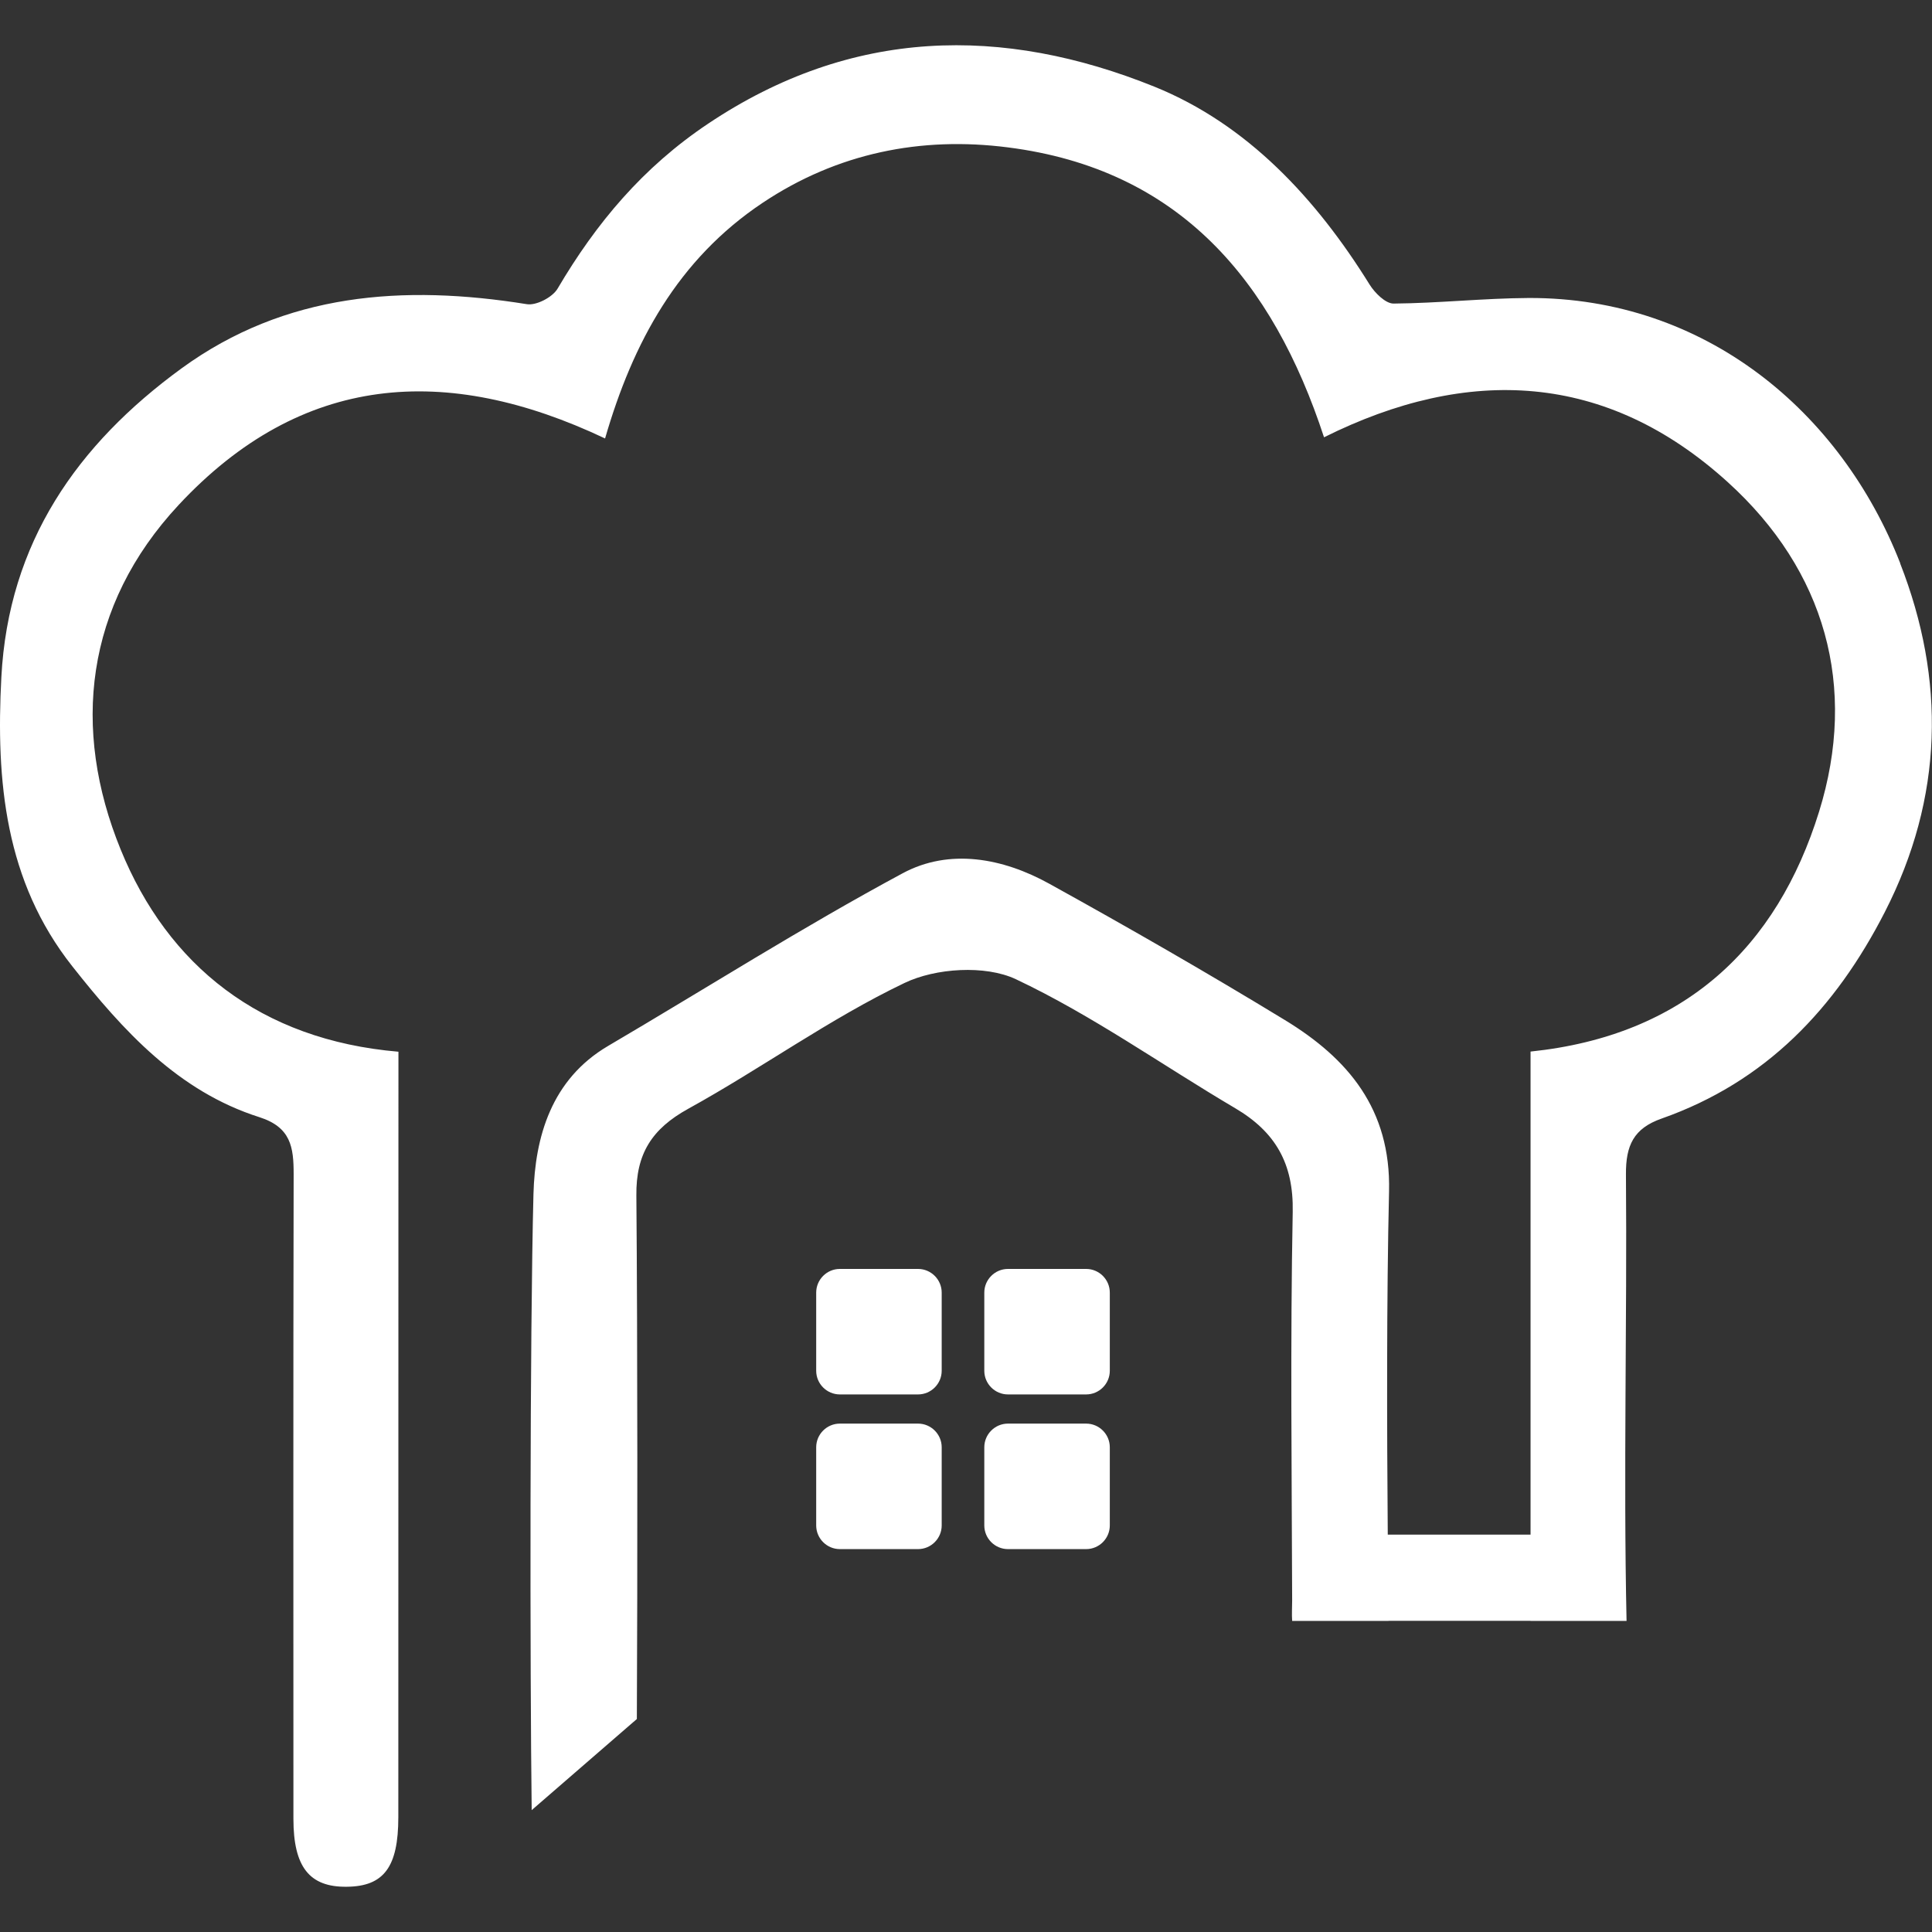 <?xml version="1.0" encoding="UTF-8"?><svg id="Calque_1" xmlns="http://www.w3.org/2000/svg" viewBox="0 0 512 512"><rect x="0" y="0" width="512" height="512" fill="#333333" stroke="none"/><defs><style>.cls-1{fill:#fff;}</style></defs><path class="cls-1" d="M503.59,149.29c-15.64-40.09-51.66-70.47-98.46-70.32-11.95.07-23.89,1.38-35.83,1.48-2.13,0-4.95-2.82-6.33-5.02-14.17-22.82-32.38-42.47-56.99-52.44-40.29-16.27-80.28-15.67-118.31,9.78-17.3,11.57-29.66,26.33-39.91,43.73-1.35,2.29-5.65,4.52-8.15,4.11-32.6-5.24-63.98-3.04-91.51,17.02C20.51,117.75,2.24,143.74.36,179.44c-1.47,27.62.97,54.08,18.81,76.65,13.45,17.03,28.06,33.14,49.56,39.97,8.37,2.67,9.09,7.96,9.09,15.05-.13,56.99-.06,113.95-.06,170.91,0,12.76,4.26,18.12,14.14,17.99,9.84-.09,13.66-5.24,13.66-18.43.03-64.77.03-129.53.03-194.3v-8.56c-36.65-3.13-61.1-22.92-73.61-53.58-13.04-31.94-9.53-64.61,15.39-91.35,32.51-34.86,70.82-37.56,112.98-17.59,7.36-25.42,19.31-47.49,41.79-62.47,19.78-13.2,41.94-17.62,64.95-14.67,45.48,5.77,70.19,35.33,83.79,76.83,38.18-19.03,74.79-17.34,106.99,11.88,25.86,23.45,34.48,54.23,24.2,87.34-11.19,36.05-35.74,59.34-76.46,63.57v128.02h-37.84c-.23-28.24-.32-62.76.34-91,.5-21.76-10.85-35.18-27.65-45.4-20.53-12.51-41.38-24.48-62.41-36.11-12.29-6.8-26.43-9.44-38.84-2.76-26.52,14.26-52.04,30.47-78.03,45.74-15.11,8.87-19.4,24.2-19.81,39.28-.97,37.68-.94,125.55-.47,163.26l27.87-24.15c.19-37.58.19-101.15-.13-138.7-.13-11.07,4.08-17.68,13.73-23.01,19.34-10.66,37.43-23.82,57.27-33.32,8.31-4.01,21.47-4.83,29.56-1.03,20.25,9.56,38.75,22.76,58.15,34.2,10.63,6.27,15.48,14.64,15.23,27.46-.66,34.33-.25,68.68-.15,103.01,0,1.66-.13,3.61,0,5.39h25.55v-.02h37.62v.02h25.45c-.85-39.4.16-78.87-.16-118.3-.06-7.71,2.04-12.23,9.47-14.83,27.56-9.71,46.02-29.09,59.15-54.76,15.55-30.38,16.11-61.51,4.04-92.38"/><path class="cls-1" d="M243.29,336.28h-20.72c-3.45,0-6.27,2.82-6.27,6.27v20.72c0,3.45,2.82,6.27,6.27,6.27h20.72c3.45,0,6.27-2.82,6.27-6.27v-20.72c0-3.45-2.82-6.27-6.27-6.27"/><path class="cls-1" d="M287.84,336.28h-20.72c-3.45,0-6.27,2.82-6.27,6.27v20.72c0,3.45,2.82,6.27,6.27,6.27h20.72c3.45,0,6.27-2.82,6.27-6.27v-20.72c0-3.45-2.82-6.27-6.27-6.27"/><path class="cls-1" d="M243.29,377.27h-20.72c-3.45,0-6.27,2.82-6.27,6.27v20.72c0,3.45,2.82,6.27,6.27,6.27h20.72c3.45,0,6.27-2.82,6.27-6.27v-20.72c0-3.45-2.82-6.27-6.27-6.27"/><path class="cls-1" d="M287.84,377.27h-20.72c-3.45,0-6.27,2.82-6.27,6.27v20.72c0,3.45,2.82,6.27,6.27,6.27h20.72c3.45,0,6.27-2.82,6.27-6.27v-20.72c0-3.45-2.82-6.27-6.27-6.27"/></svg>